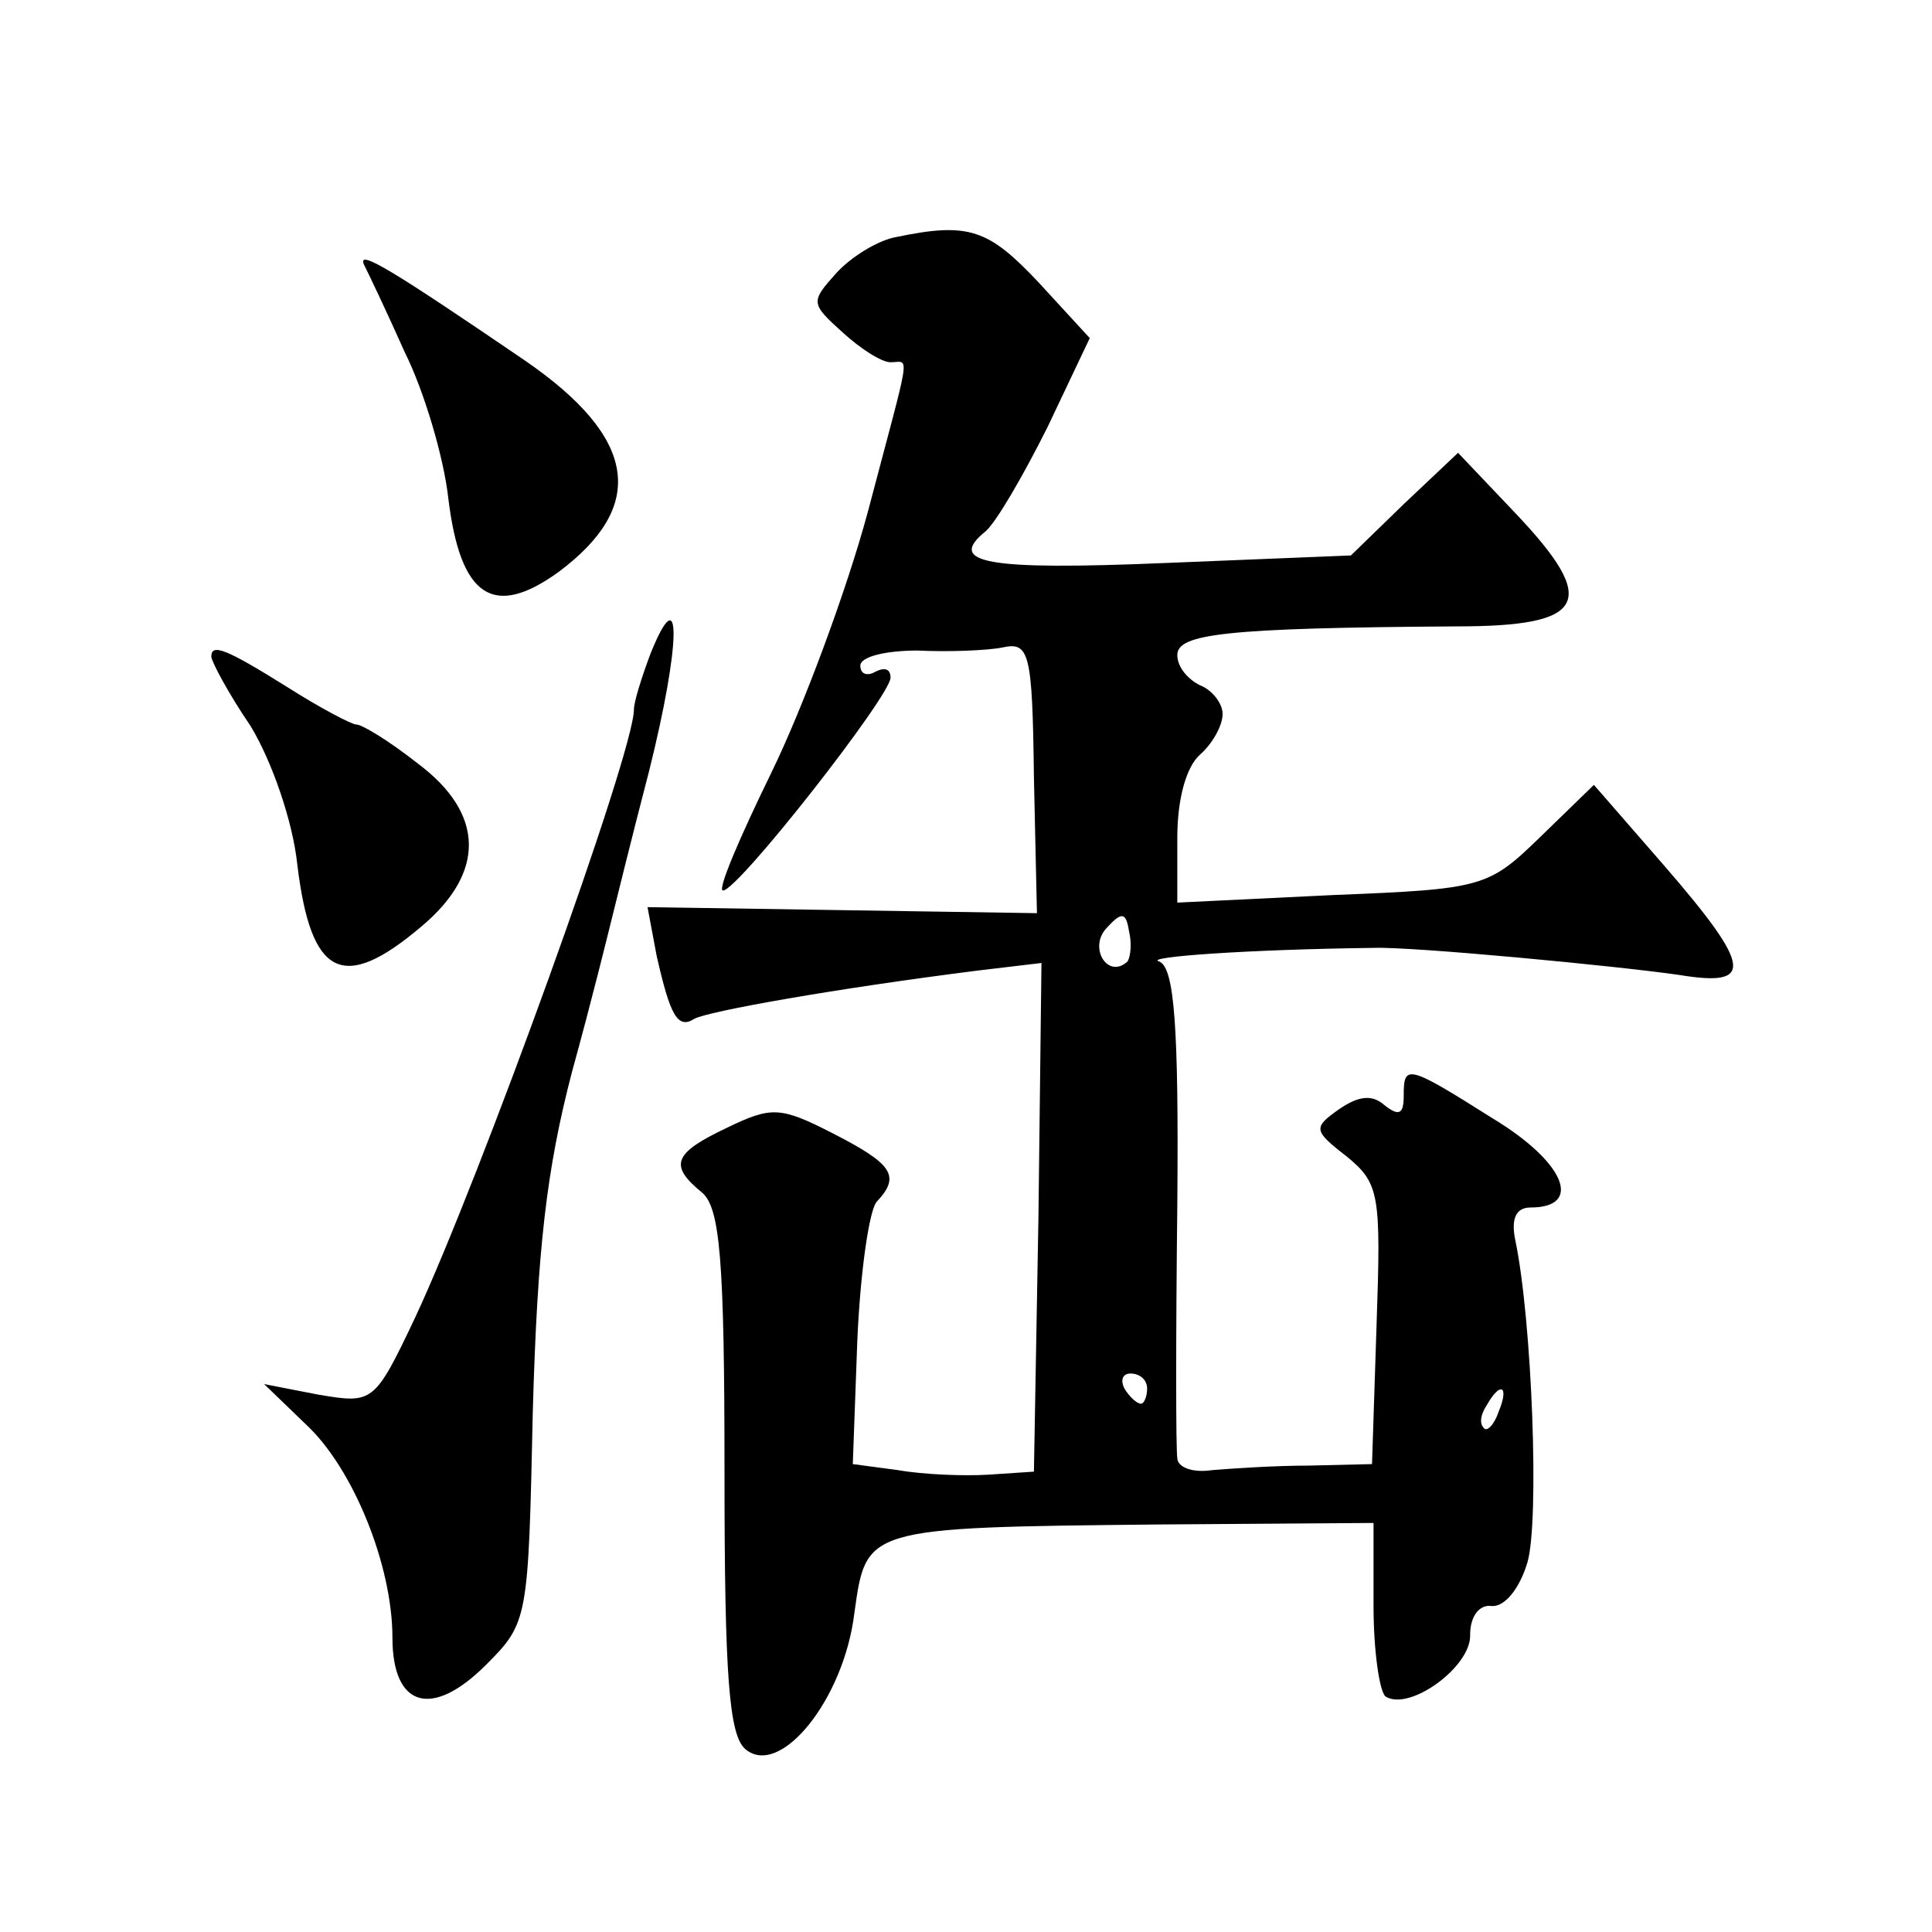 <?xml version="1.0" standalone="no"?>
<!DOCTYPE svg PUBLIC "-//W3C//DTD SVG 20010904//EN"
 "http://www.w3.org/TR/2001/REC-SVG-20010904/DTD/svg10.dtd">
<svg version="1.0" xmlns="http://www.w3.org/2000/svg"
 width="128pt" height="128pt" viewBox="0 0 128 128"
 preserveAspectRatio="xMidYMid meet">
<g transform="translate(0,128) scale(0.1,-0.1)"
fill="#0" stroke="none">
<path d="M594 1123 c-12 -2 -30 -13 -40 -24 -17 -19 -17 -20 4 -39 12 -11 26 -20
32 -20 13 0 14 11 -15 -99 -14 -52 -43 -130 -64 -173 -21 -43 -36 -78 -32 -78 10
0 111 129 111 141 0 6 -4 7 -10 4 -5 -3 -10 -2 -10 4 0 6 17 10 38 10 20 -1 46
0 56 2 18 4 20 -3 21 -86 l2 -90 -129 2 -129 2 6 -32 c9 -40 14 -49 25 -42 9 5
93 20 188 32 l42 5 -2 -168 -3 -169 -30 -2 c-16 -1 -43 0 -60 3 l-30 4 3 82 c2
46 8 87 13 92 16 17 10 25 -29 45 -35 18 -41 18 -70 4 -36 -17 -39 -25 -17 -43
12 -10 15 -44 15 -185 0 -136 3 -175 14 -184 23 -19 65 33 72 90 8 57 6 57 202
59 l142 1 0 -55 c0 -30 4 -57 8 -60 16 -10 57 20 56 41 0 12 6 20 14 19 9 -1 19
12 24 29 8 28 3 160 -8 213 -3 14 0 22 10 22 35 0 23 30 -25 59 -57 36 -59 36 -59
15 0 -12 -3 -14 -13 -6 -8 7 -17 6 -30 -3 -17 -12 -17 -14 5 -31 22 -18 23 -25
20 -112 l-3 -92 -42 -1 c-23 0 -52 -2 -64 -3 -13 -2 -23 2 -23 8 -1 6 -1 81 0 168
1 119 -2 157 -12 161 -11 3 59 8 142 9 25 1 162 -12 203 -18 49 -8 48 5 -10 72
l-47 54 -35 -34 c-35 -34 -38 -35 -138 -39 l-103 -5 0 43 c0 26 6 47 15 55 8 7
15 19 15 27 0 7 -7 16 -15 19 -8 4 -15 12 -15 20 0 14 31 18 185 19 86 0 95 16
39 75 l-38 40 -36 -34 -35 -34 -123 -5 c-119 -5 -145 0 -119 21 7 6 25 37 41 69
l28 59 -34 37 c-33 35 -46 40 -94 30z m153 -480 c-13 -12 -26 9 -14 22 10 11 13
11 15 -2 2 -8 1 -17 -1 -20z m13 -283 c0 -5 -2 -10 -4 -10 -3 0 -8 5 -11 10 -3
6 -1 10 4 10 6 0 11 -4 11 -10z m233 -15 c-3 -9 -8 -14 -10 -11 -3 3 -2 9 2 15
9 16 15 13 8 -4z M241 1105 c3 -6 15 -31 27 -58 13 -26 26 -70 29 -97 8 -66 30
-80 73 -49 59 44 52 89 -22 140 -88 60 -111 74 -107 64z M431 847 c-6 -16 -11 -32
-11 -37 0 -29 -102 -311 -145 -403 -27 -57 -28 -57 -64 -51 l-36 7 28 -27 c31 -29
57 -93 57 -141 0 -46 26 -54 62 -18 28 28 28 30 31 168 3 107 9 160 26 225 13 47
24 92 26 100 2 8 13 53 25 99 21 84 22 130 1 78z M140 845 c0 -3 11 -24 26 -46
14 -23 28 -63 31 -92 9 -74 30 -85 82 -41 43 36 42 75 -2 108 -19 15 -37 26 -41
26 -3 0 -24 11 -46 25 -40 25 -50 29 -50 20z"/>
</g>
</svg>
